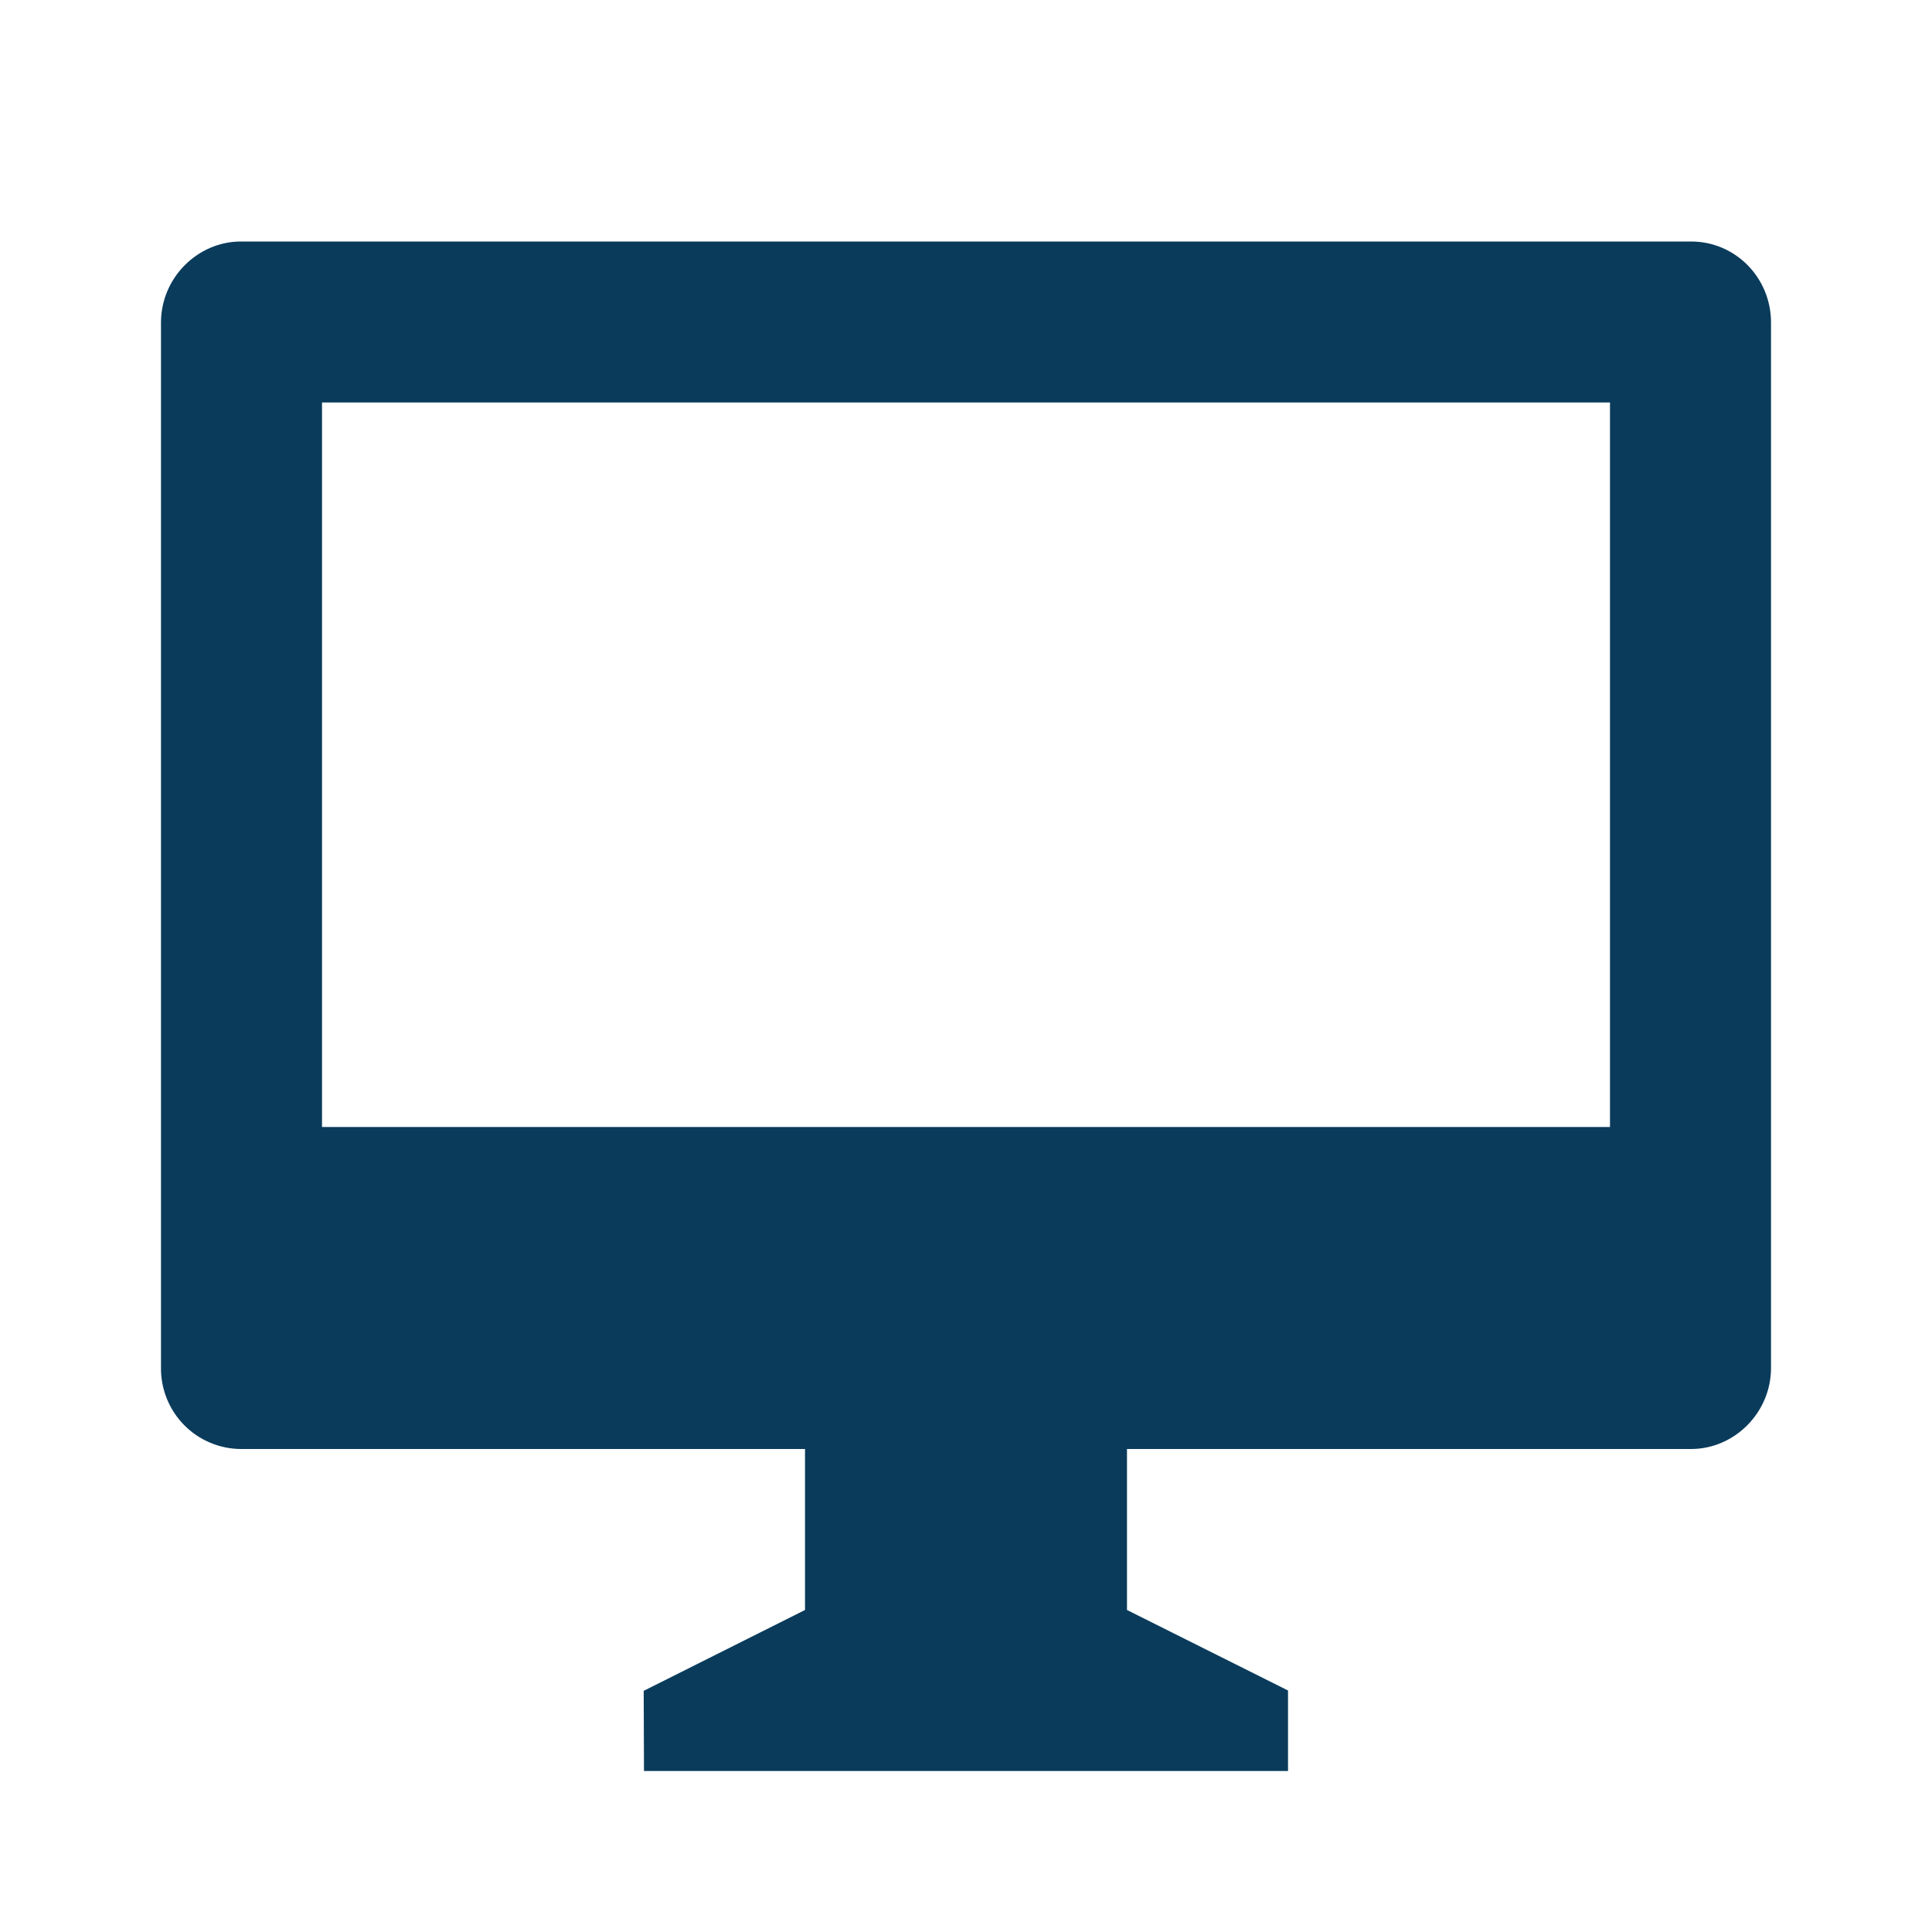<svg width="40" height="40" viewBox="0 0 40 40" fill="none" xmlns="http://www.w3.org/2000/svg">
<g clip-path="url(#clip0_50_77)">
<path d="M23.333 30V33.333L26.667 35V36.667H13.333L13.327 35.007L16.667 33.333V30H4.987C4.768 29.999 4.551 29.954 4.35 29.869C4.148 29.784 3.965 29.66 3.812 29.504C3.658 29.348 3.537 29.163 3.455 28.96C3.373 28.758 3.331 28.541 3.333 28.322V6.678C3.333 5.752 4.092 5 4.987 5H35.013C35.927 5 36.667 5.748 36.667 6.678V28.322C36.667 29.248 35.908 30 35.013 30H23.333ZM6.667 8.333V23.333H33.333V8.333H6.667Z" fill="#0A3B5B"/>
</g>
<defs>
<clipPath id="clip0_50_77">
<rect width="40" height="40" fill="white"/>
</clipPath>
</defs>
</svg>
